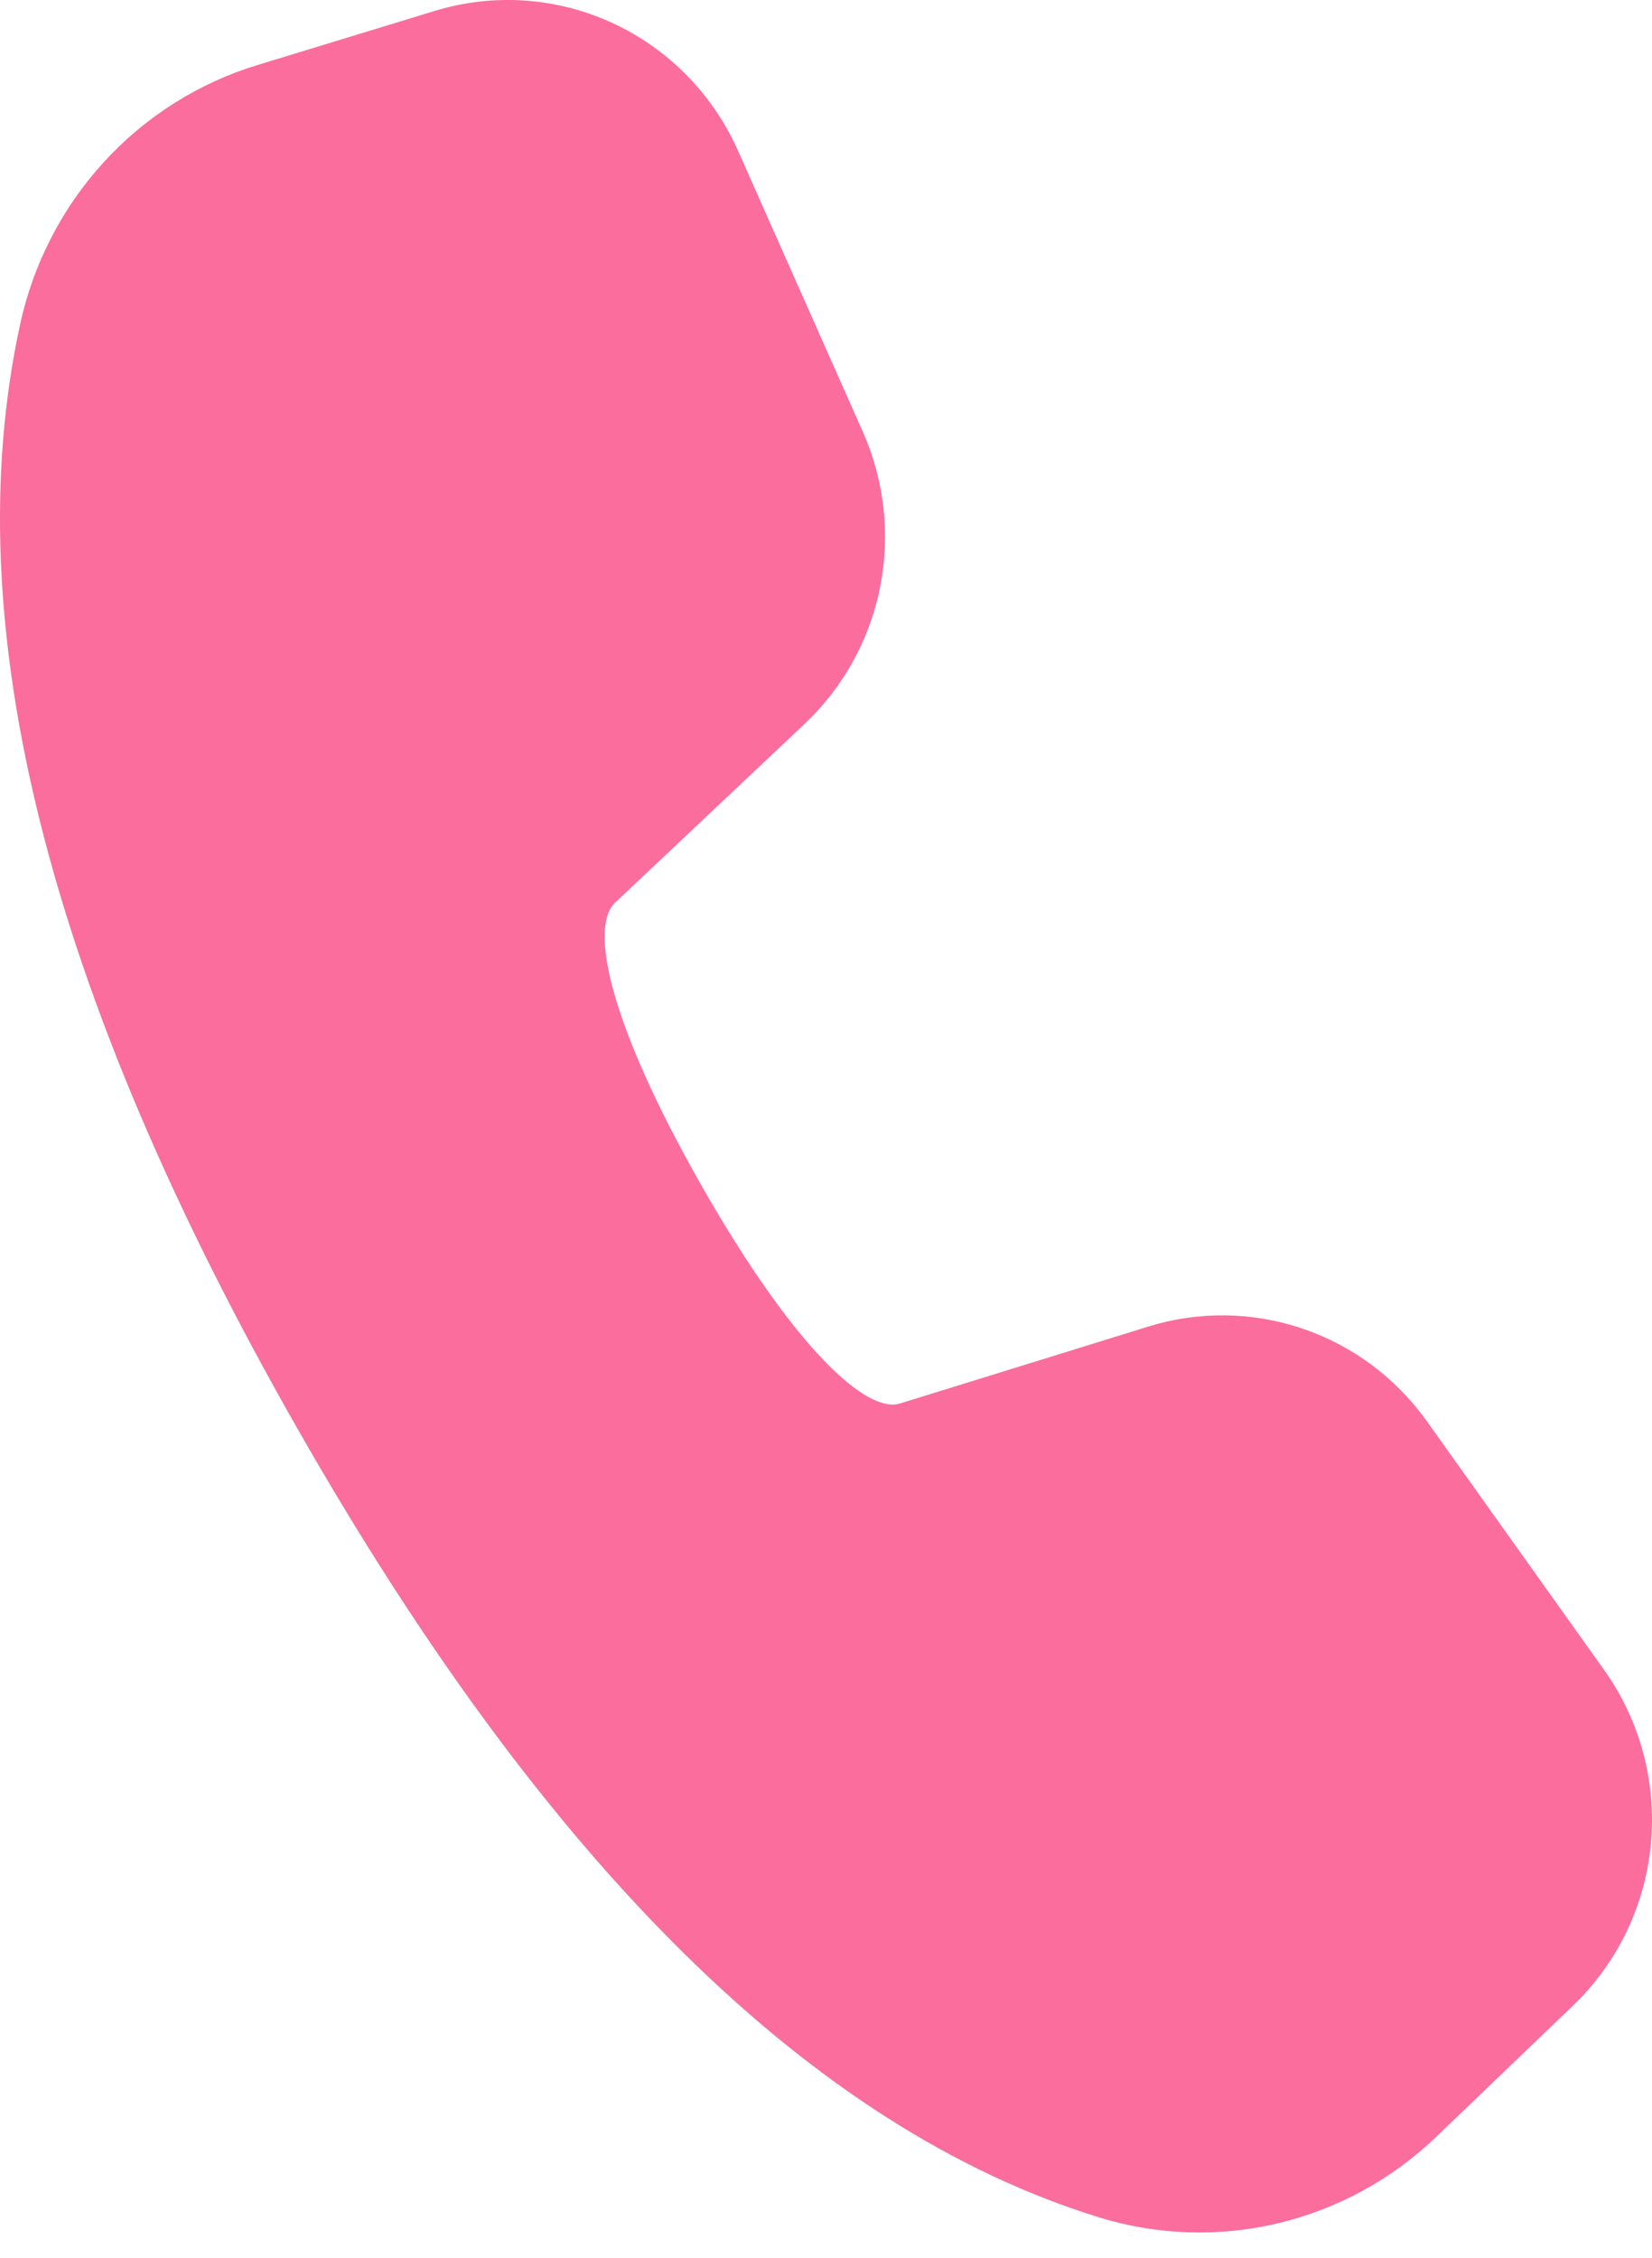 <svg width="30" height="41" viewBox="0 0 30 41" fill="none" xmlns="http://www.w3.org/2000/svg">
<path d="M4.669 1.183L7.899 0.197C8.965 -0.128 10.112 -0.049 11.125 0.419C12.138 0.887 12.948 1.712 13.404 2.741L15.669 7.841C16.062 8.726 16.171 9.713 15.982 10.664C15.793 11.615 15.314 12.482 14.613 13.144L11.166 16.396C10.704 16.841 11.055 18.572 12.742 21.534C14.431 24.498 15.737 25.67 16.339 25.488L20.855 24.089C21.77 23.806 22.75 23.819 23.658 24.128C24.565 24.437 25.354 25.026 25.914 25.812L29.133 30.329C29.783 31.242 30.084 32.362 29.98 33.482C29.876 34.602 29.374 35.646 28.567 36.419L26.079 38.806C25.276 39.576 24.286 40.117 23.209 40.373C22.132 40.629 21.007 40.591 19.949 40.263C14.736 38.647 9.909 33.851 5.401 25.942C0.884 18.021 -0.822 11.34 0.367 5.882C0.607 4.782 1.132 3.767 1.888 2.941C2.644 2.115 3.604 1.508 4.669 1.183Z" fill="#FA6D9C"/>
</svg>
